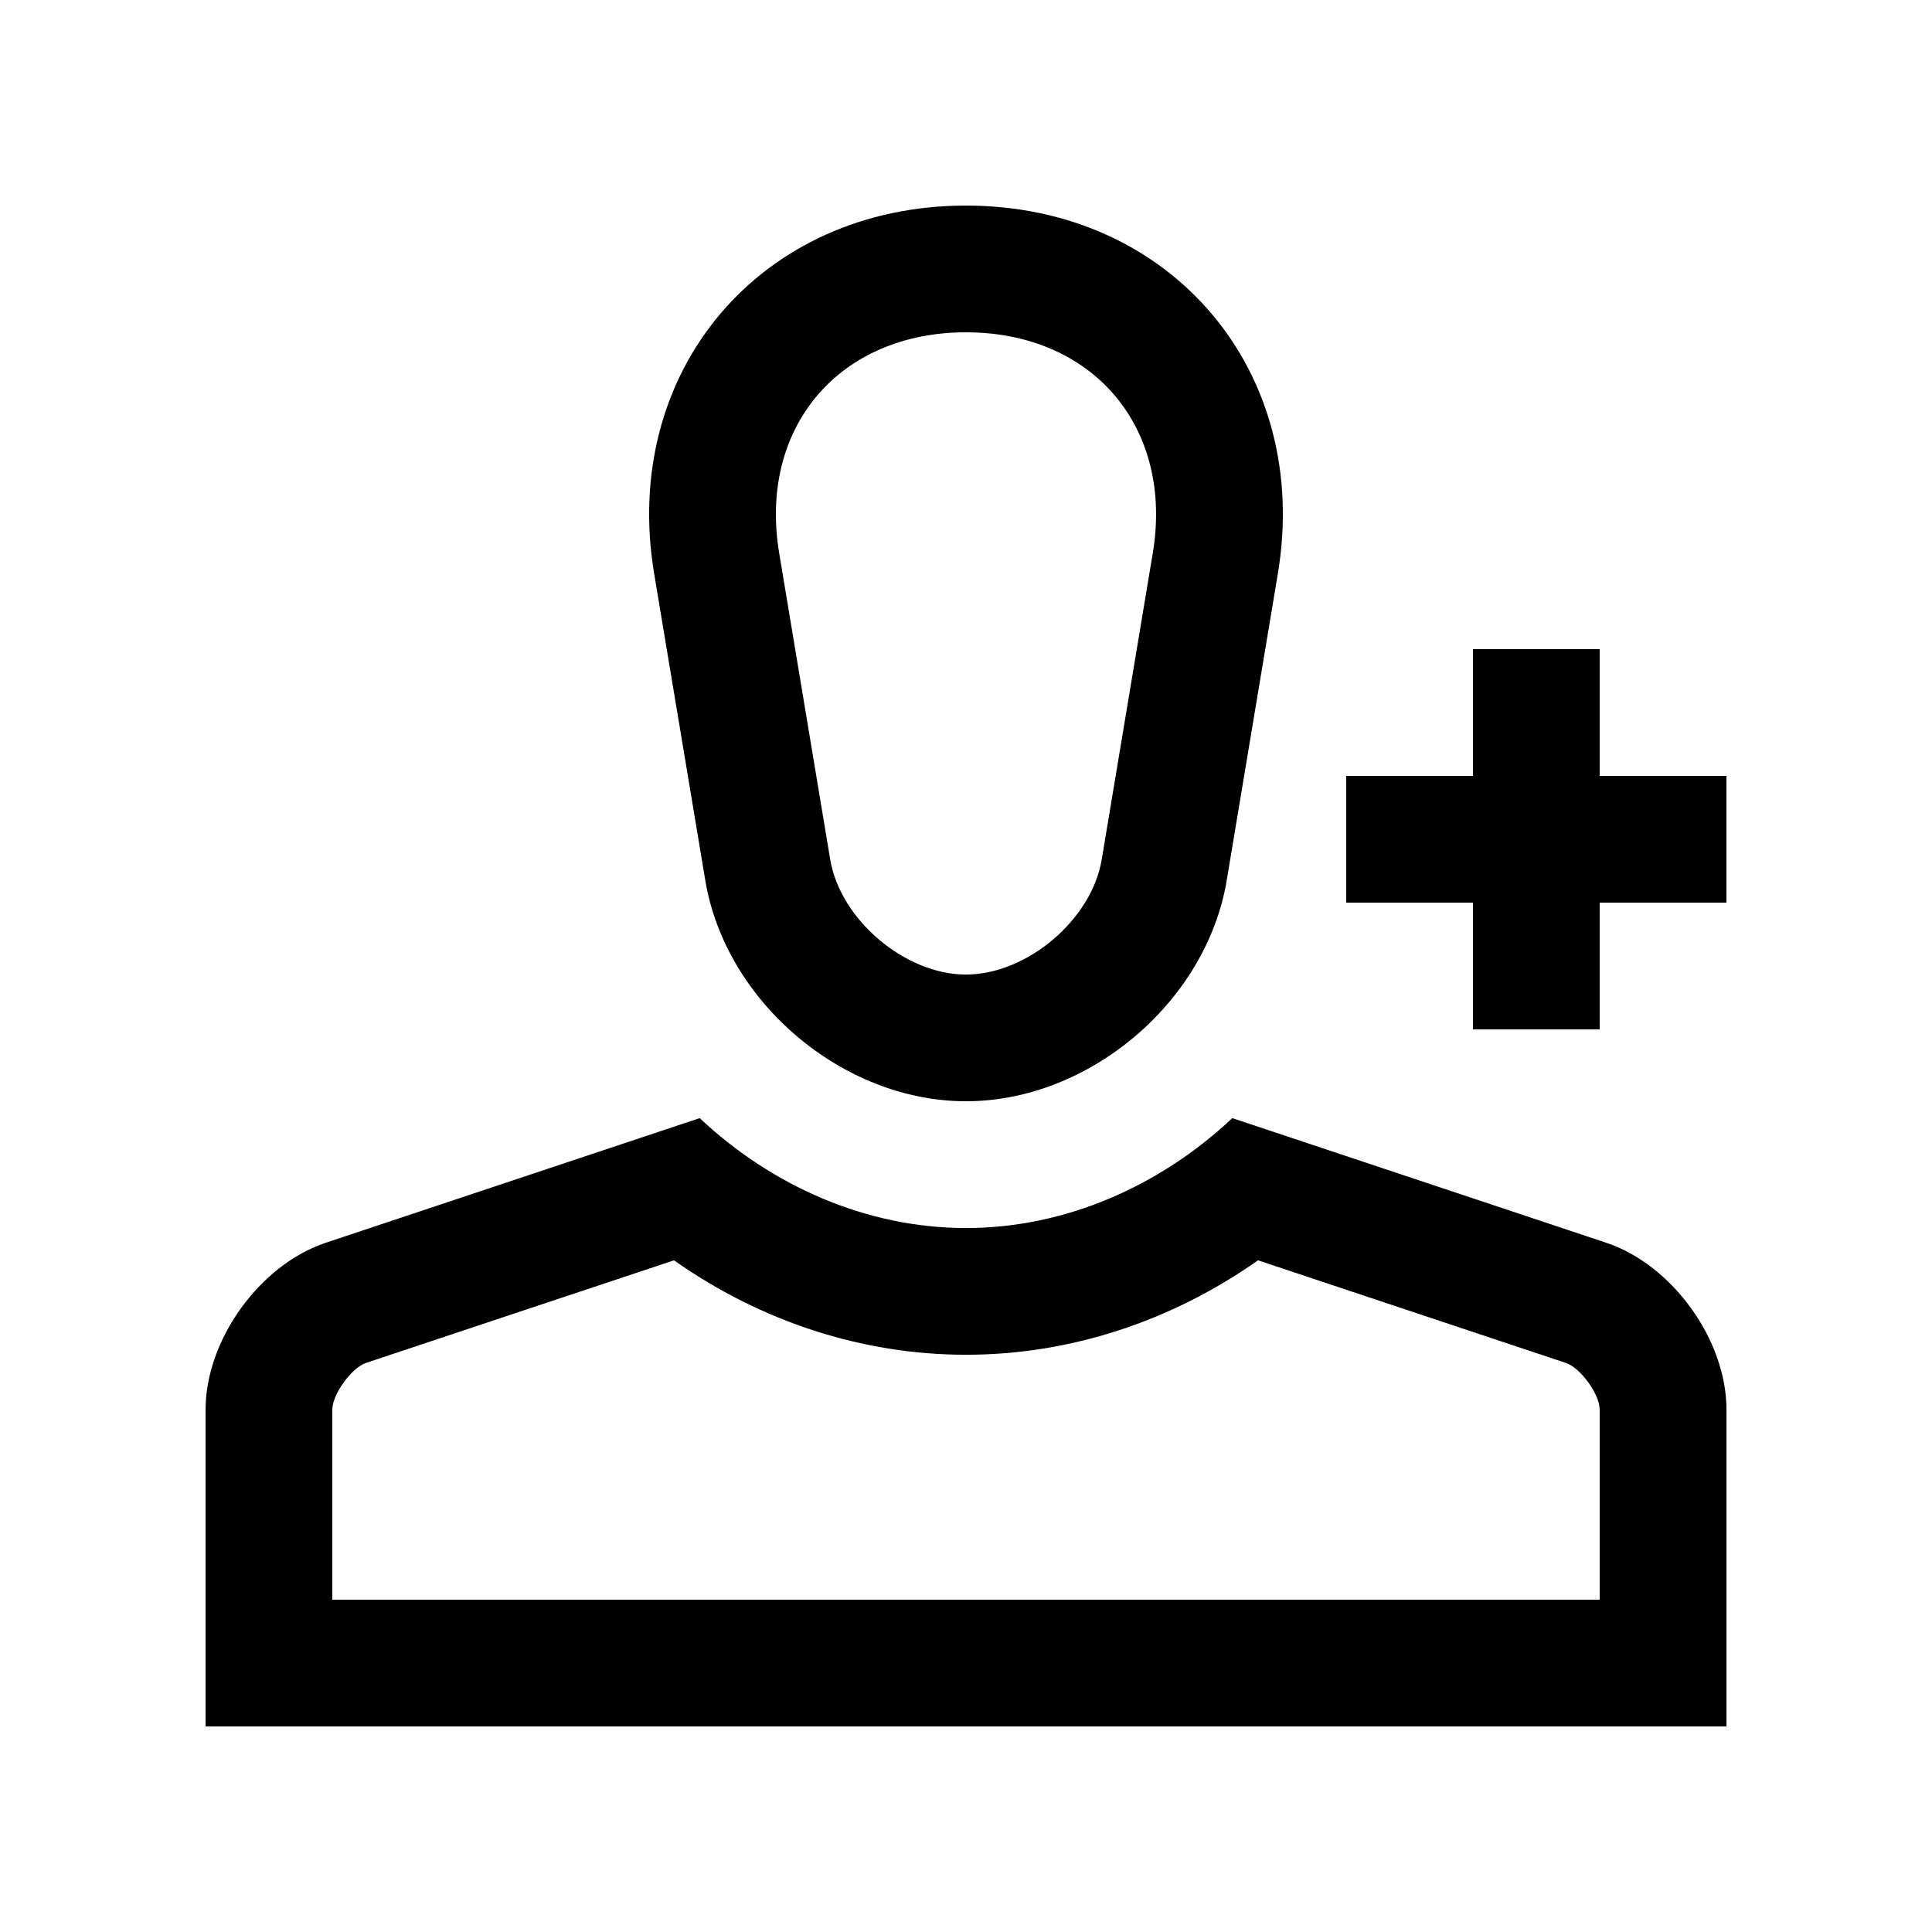 <?xml version="1.0" encoding="UTF-8"?>
<!-- Uploaded to: SVG Repo, www.svgrepo.com, Generator: SVG Repo Mixer Tools -->
<svg fill="#000000" width="800px" height="800px" version="1.1" viewBox="144 144 512 512" xmlns="http://www.w3.org/2000/svg">
 <g>
  <path d="m400 198.48c-54.402 0-91.598 43.887-82.641 97.562l13.547 81.258c5.367 32.219 36.441 58.547 69.094 58.547s63.727-26.336 69.094-58.547l13.547-81.258c8.957-53.676-28.242-97.562-82.641-97.562zm49.508 92.035-13.543 81.281c-2.656 15.941-19.816 30.469-35.969 30.469s-33.309-14.531-35.98-30.484l-13.531-81.266c-2.676-16.055 0.902-30.848 10.066-41.672 9.168-10.82 23.176-16.777 39.441-16.777 16.27 0 30.293 5.953 39.457 16.777 9.156 10.824 12.734 25.621 10.059 41.672z"/>
  <path d="m569.66 473.34-99.09-33.023c-18.941 17.82-44.012 29.125-70.57 29.125-26.555 0-51.625-11.305-70.57-29.125l-99.09 33.023c-17.508 5.852-31.859 25.746-31.859 44.219v83.965h403.05v-83.965c0-18.473-14.336-38.367-31.867-44.219zm-1.723 94.598h-335.87v-50.383c0-4.035 5.082-11.07 8.922-12.367l81.621-27.188c23.09 16.246 49.938 25.023 77.391 25.023 27.438 0 54.301-8.777 77.375-25.023l81.652 27.207c3.824 1.281 8.906 8.312 8.906 12.348z"/>
  <path d="m601.52 349.62h-33.59v-33.59h-33.586v33.59h-33.586v33.59h33.586v33.59h33.586v-33.59h33.59z"/>
 </g>
</svg>